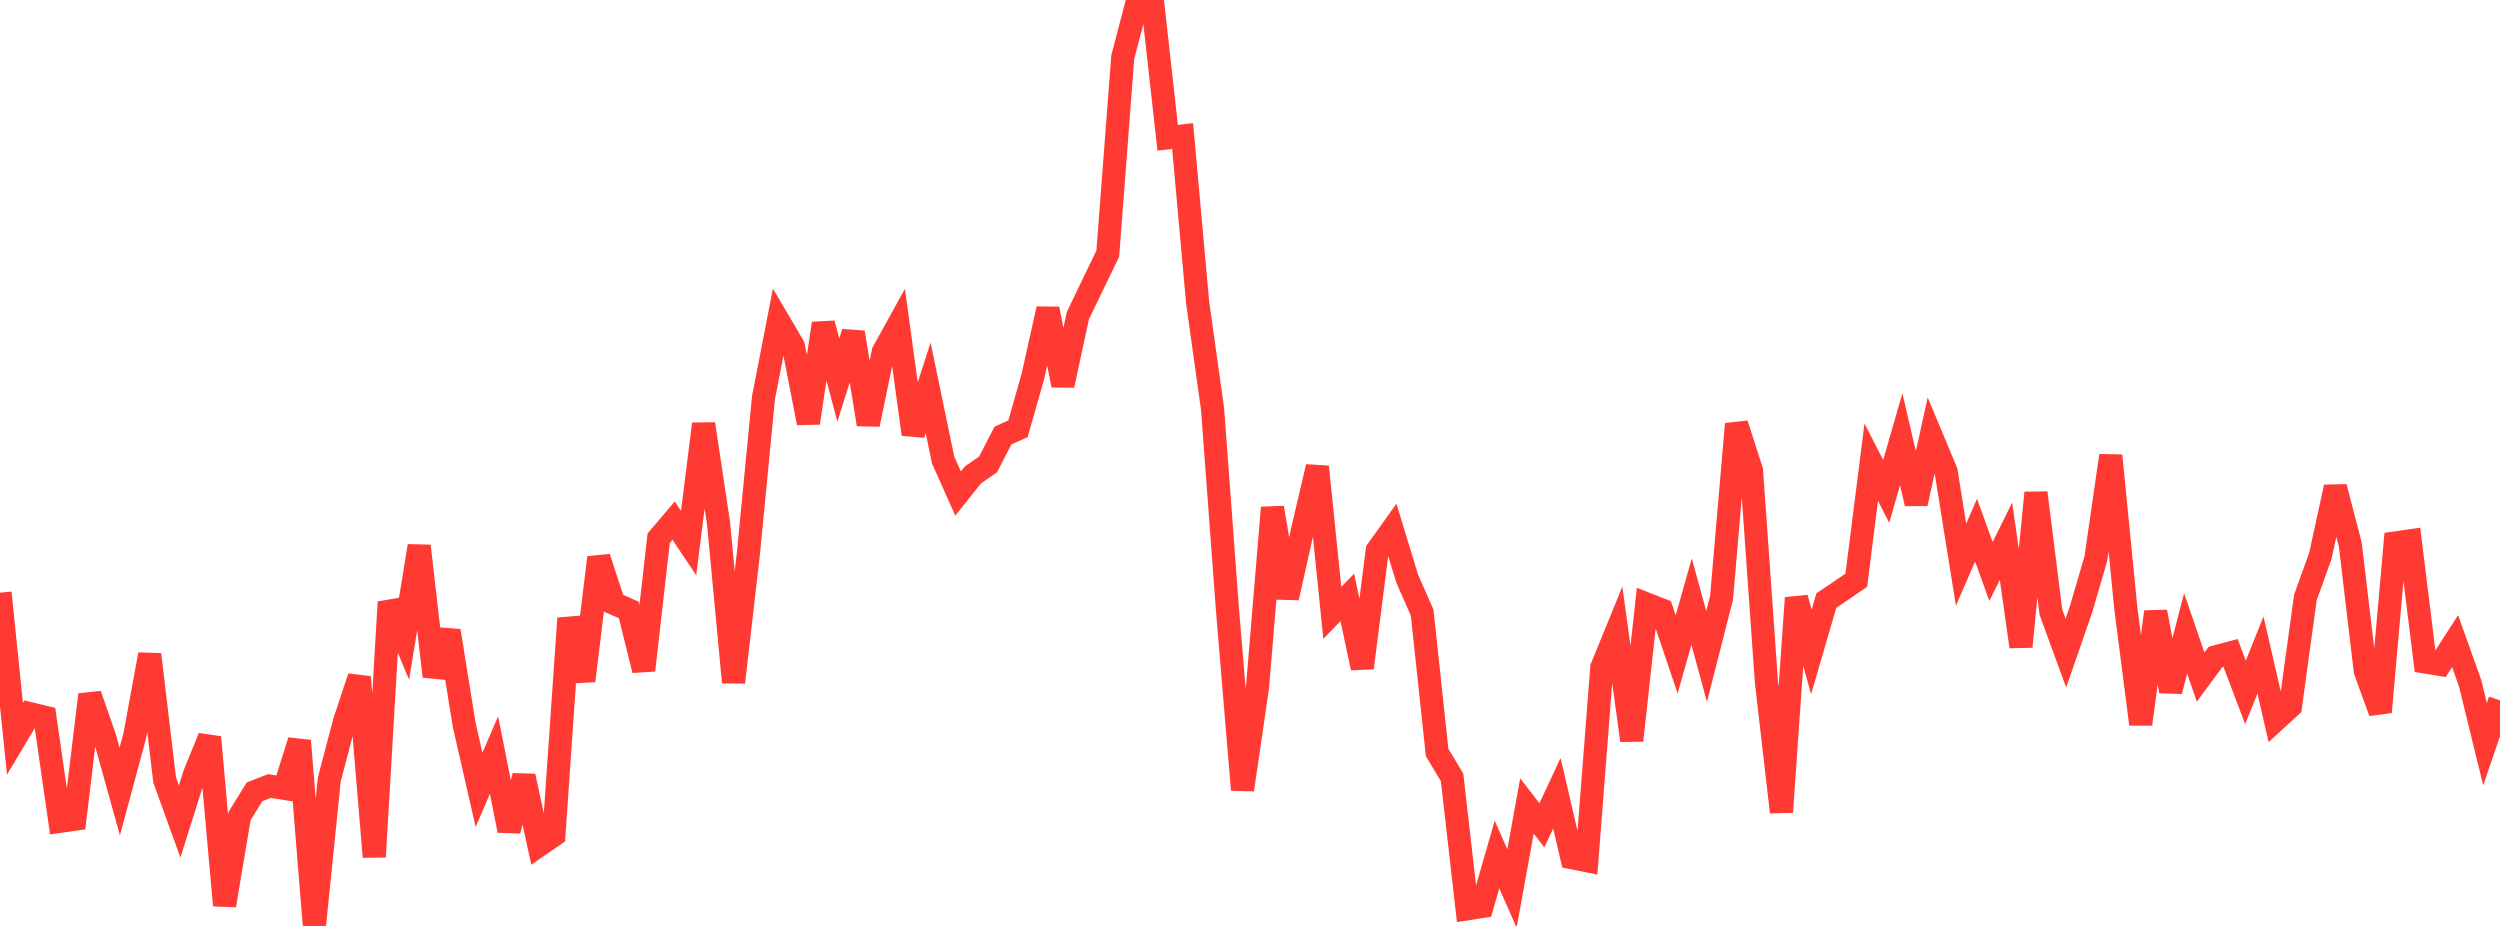 <?xml version="1.0" standalone="no"?>
<!DOCTYPE svg PUBLIC "-//W3C//DTD SVG 1.1//EN" "http://www.w3.org/Graphics/SVG/1.1/DTD/svg11.dtd">

<svg width="135" height="50" viewBox="0 0 135 50" preserveAspectRatio="none" 
  xmlns="http://www.w3.org/2000/svg"
  xmlns:xlink="http://www.w3.org/1999/xlink">


<polyline points="0.0, 32.007 0.808, 39.892 1.617, 38.537 2.425, 38.733 3.234, 44.352 4.042, 44.236 4.85, 37.511 5.659, 39.838 6.467, 42.743 7.275, 39.742 8.084, 35.339 8.892, 42.122 9.701, 44.359 10.509, 41.799 11.317, 39.813 12.126, 48.892 12.934, 44.072 13.743, 42.76 14.551, 42.445 15.359, 42.572 16.168, 40.002 16.976, 50.0 17.784, 42.085 18.593, 39.003 19.401, 36.563 20.21, 46.272 21.018, 32.512 21.826, 34.448 22.635, 29.481 23.443, 36.521 24.251, 34.065 25.06, 39.112 25.868, 42.651 26.677, 40.773 27.485, 44.849 28.293, 41.912 29.102, 45.652 29.91, 45.097 30.719, 33.389 31.527, 36.76 32.335, 30.107 33.144, 32.581 33.952, 32.936 34.76, 36.192 35.569, 29.065 36.377, 28.115 37.186, 29.326 37.994, 22.893 38.802, 28.258 39.611, 36.845 40.419, 29.842 41.228, 21.477 42.036, 17.323 42.844, 18.697 43.653, 22.841 44.461, 17.467 45.269, 20.522 46.078, 17.951 46.886, 22.917 47.695, 19.004 48.503, 17.545 49.311, 23.452 50.12, 20.944 50.928, 24.837 51.737, 26.653 52.545, 25.639 53.353, 25.083 54.162, 23.517 54.97, 23.156 55.778, 20.316 56.587, 16.678 57.395, 20.807 58.204, 17.048 59.012, 15.365 59.82, 13.702 60.629, 3.085 61.437, 0.0 62.246, 0.181 63.054, 7.441 63.862, 7.346 64.671, 16.321 65.479, 22.089 66.287, 32.967 67.096, 42.647 67.904, 37.12 68.713, 27.413 69.521, 32.279 70.329, 28.666 71.138, 25.206 71.946, 33.096 72.754, 32.259 73.563, 36.067 74.371, 29.726 75.18, 28.593 75.988, 31.247 76.796, 33.078 77.605, 40.632 78.413, 41.982 79.222, 49.074 80.03, 48.947 80.838, 46.145 81.647, 47.979 82.455, 43.523 83.263, 44.566 84.072, 42.835 84.88, 46.314 85.689, 46.477 86.497, 36.049 87.305, 34.068 88.114, 39.984 88.922, 32.62 89.731, 32.938 90.539, 35.338 91.347, 32.484 92.156, 35.451 92.964, 32.279 93.772, 22.896 94.581, 25.415 95.389, 36.849 96.198, 43.852 97.006, 32.288 97.814, 35.203 98.623, 32.43 99.431, 31.886 100.24, 31.333 101.048, 24.956 101.856, 26.538 102.665, 23.721 103.473, 27.193 104.281, 23.525 105.09, 25.462 105.898, 30.496 106.707, 28.625 107.515, 30.86 108.323, 29.223 109.132, 34.919 109.94, 26.61 110.749, 33.057 111.557, 35.264 112.365, 32.936 113.174, 30.173 113.982, 24.603 114.79, 32.808 115.599, 39.106 116.407, 33.039 117.216, 37.321 118.024, 34.202 118.832, 36.562 119.641, 35.471 120.449, 35.256 121.257, 37.386 122.066, 35.374 122.874, 38.888 123.683, 38.146 124.491, 32.263 125.299, 30.019 126.108, 26.301 126.916, 29.406 127.725, 36.23 128.533, 38.452 129.341, 29.32 130.15, 29.205 130.958, 35.746 131.766, 35.878 132.575, 34.624 133.383, 36.883 134.192, 40.186 135.0, 37.817" fill="none" stroke="#ff3a33" stroke-width="1.25"/>

</svg>